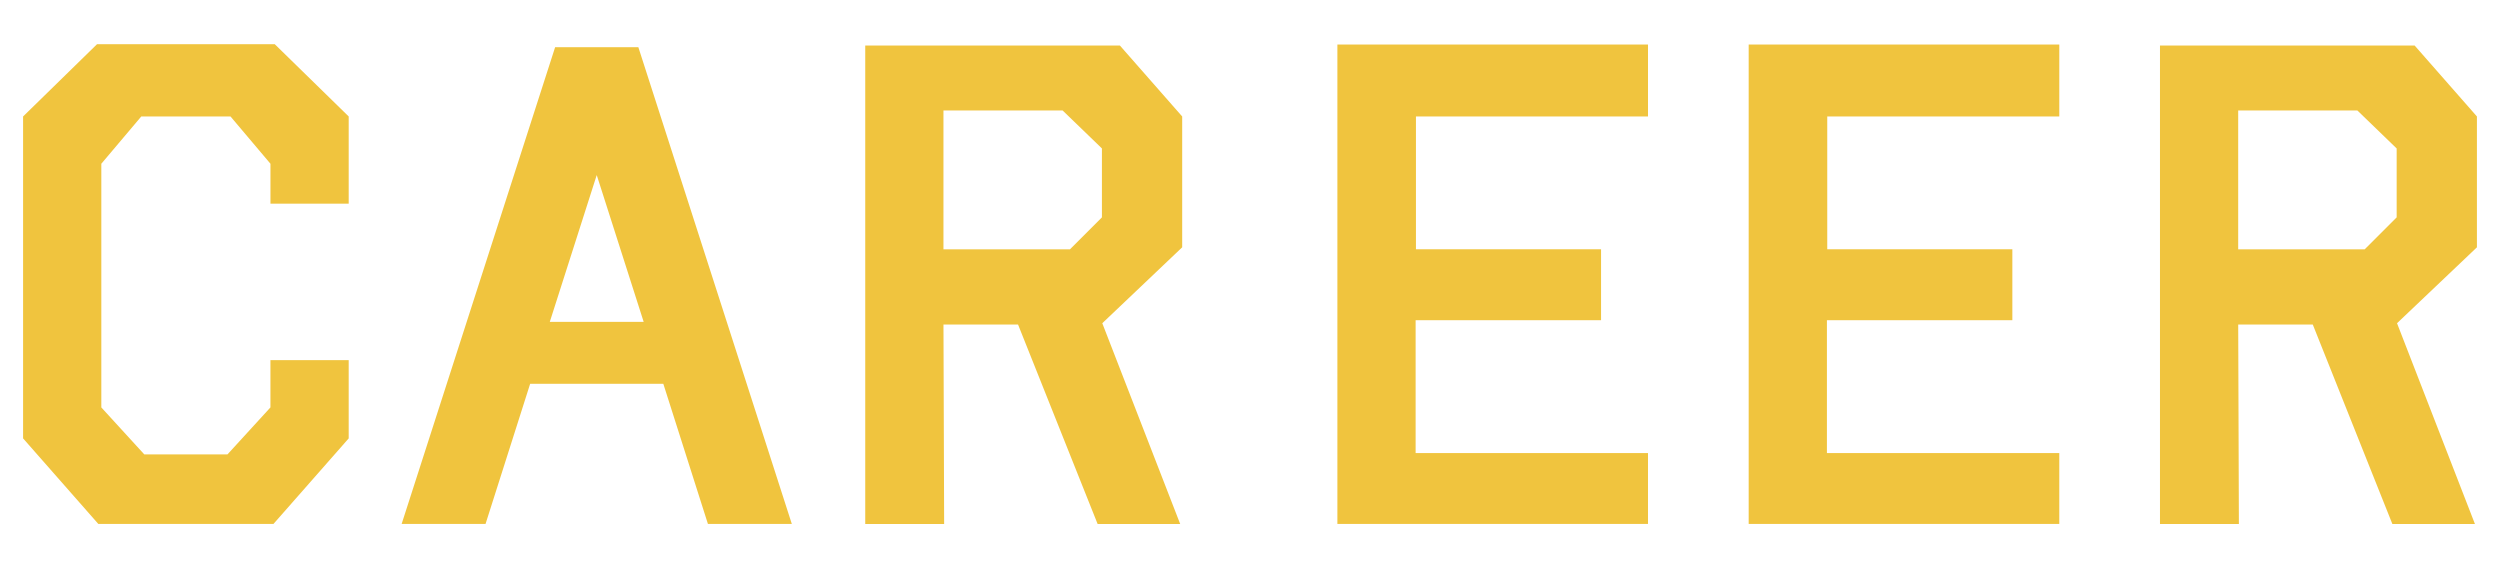 <?xml version="1.0" encoding="UTF-8"?><svg id="b" xmlns="http://www.w3.org/2000/svg" viewBox="0 0 220 50"><defs><style>.d{fill:none;}.e{fill:#f0c43e;}</style></defs><g id="c"><g><g><path class="e" d="M30.685,31.694v6.885l-6.621,7.529H8.653l-6.621-7.529V10.249L8.536,3.892h15.645l6.504,6.357v7.676h-6.885v-3.516l-3.516-4.16h-7.852l-3.516,4.16v21.445l3.779,4.131h7.324l3.779-4.131v-4.16h6.885Z"/><path class="e" d="M46.653,33.774l-3.926,12.334h-7.383L48.851,4.155h7.324l13.506,41.953h-7.383l-3.926-12.334h-11.719Zm9.99-5.449l-4.131-12.92-4.131,12.92h8.262Z"/><path class="e" d="M89.587,28.56h-6.562l.059,17.549h-6.943V4.009h22.412l5.479,6.24v11.514l-7.031,6.68,6.855,17.666h-7.266l-7.002-17.549Zm4.57-6.621l2.812-2.812v-6.064l-3.457-3.34h-10.488v12.217h11.133Z"/><path class="e" d="M145.024,3.921v6.328h-20.42v11.689h16.289v6.24h-16.318v11.689h20.449v6.24h-27.334V3.921h27.334Z"/><path class="e" d="M181.218,3.921v6.328h-20.42v11.689h16.289v6.24h-16.318v11.689h20.449v6.24h-27.334V3.921h27.334Z"/><path class="e" d="M203.524,28.56h-6.562l.059,17.549h-6.943V4.009h22.412l5.479,6.24v11.514l-7.031,6.68,6.855,17.666h-7.266l-7.002-17.549Zm4.57-6.621l2.812-2.812v-6.064l-3.457-3.34h-10.488v12.217h11.133Z"/></g><rect class="d" width="220" height="50"/></g></g></svg>
